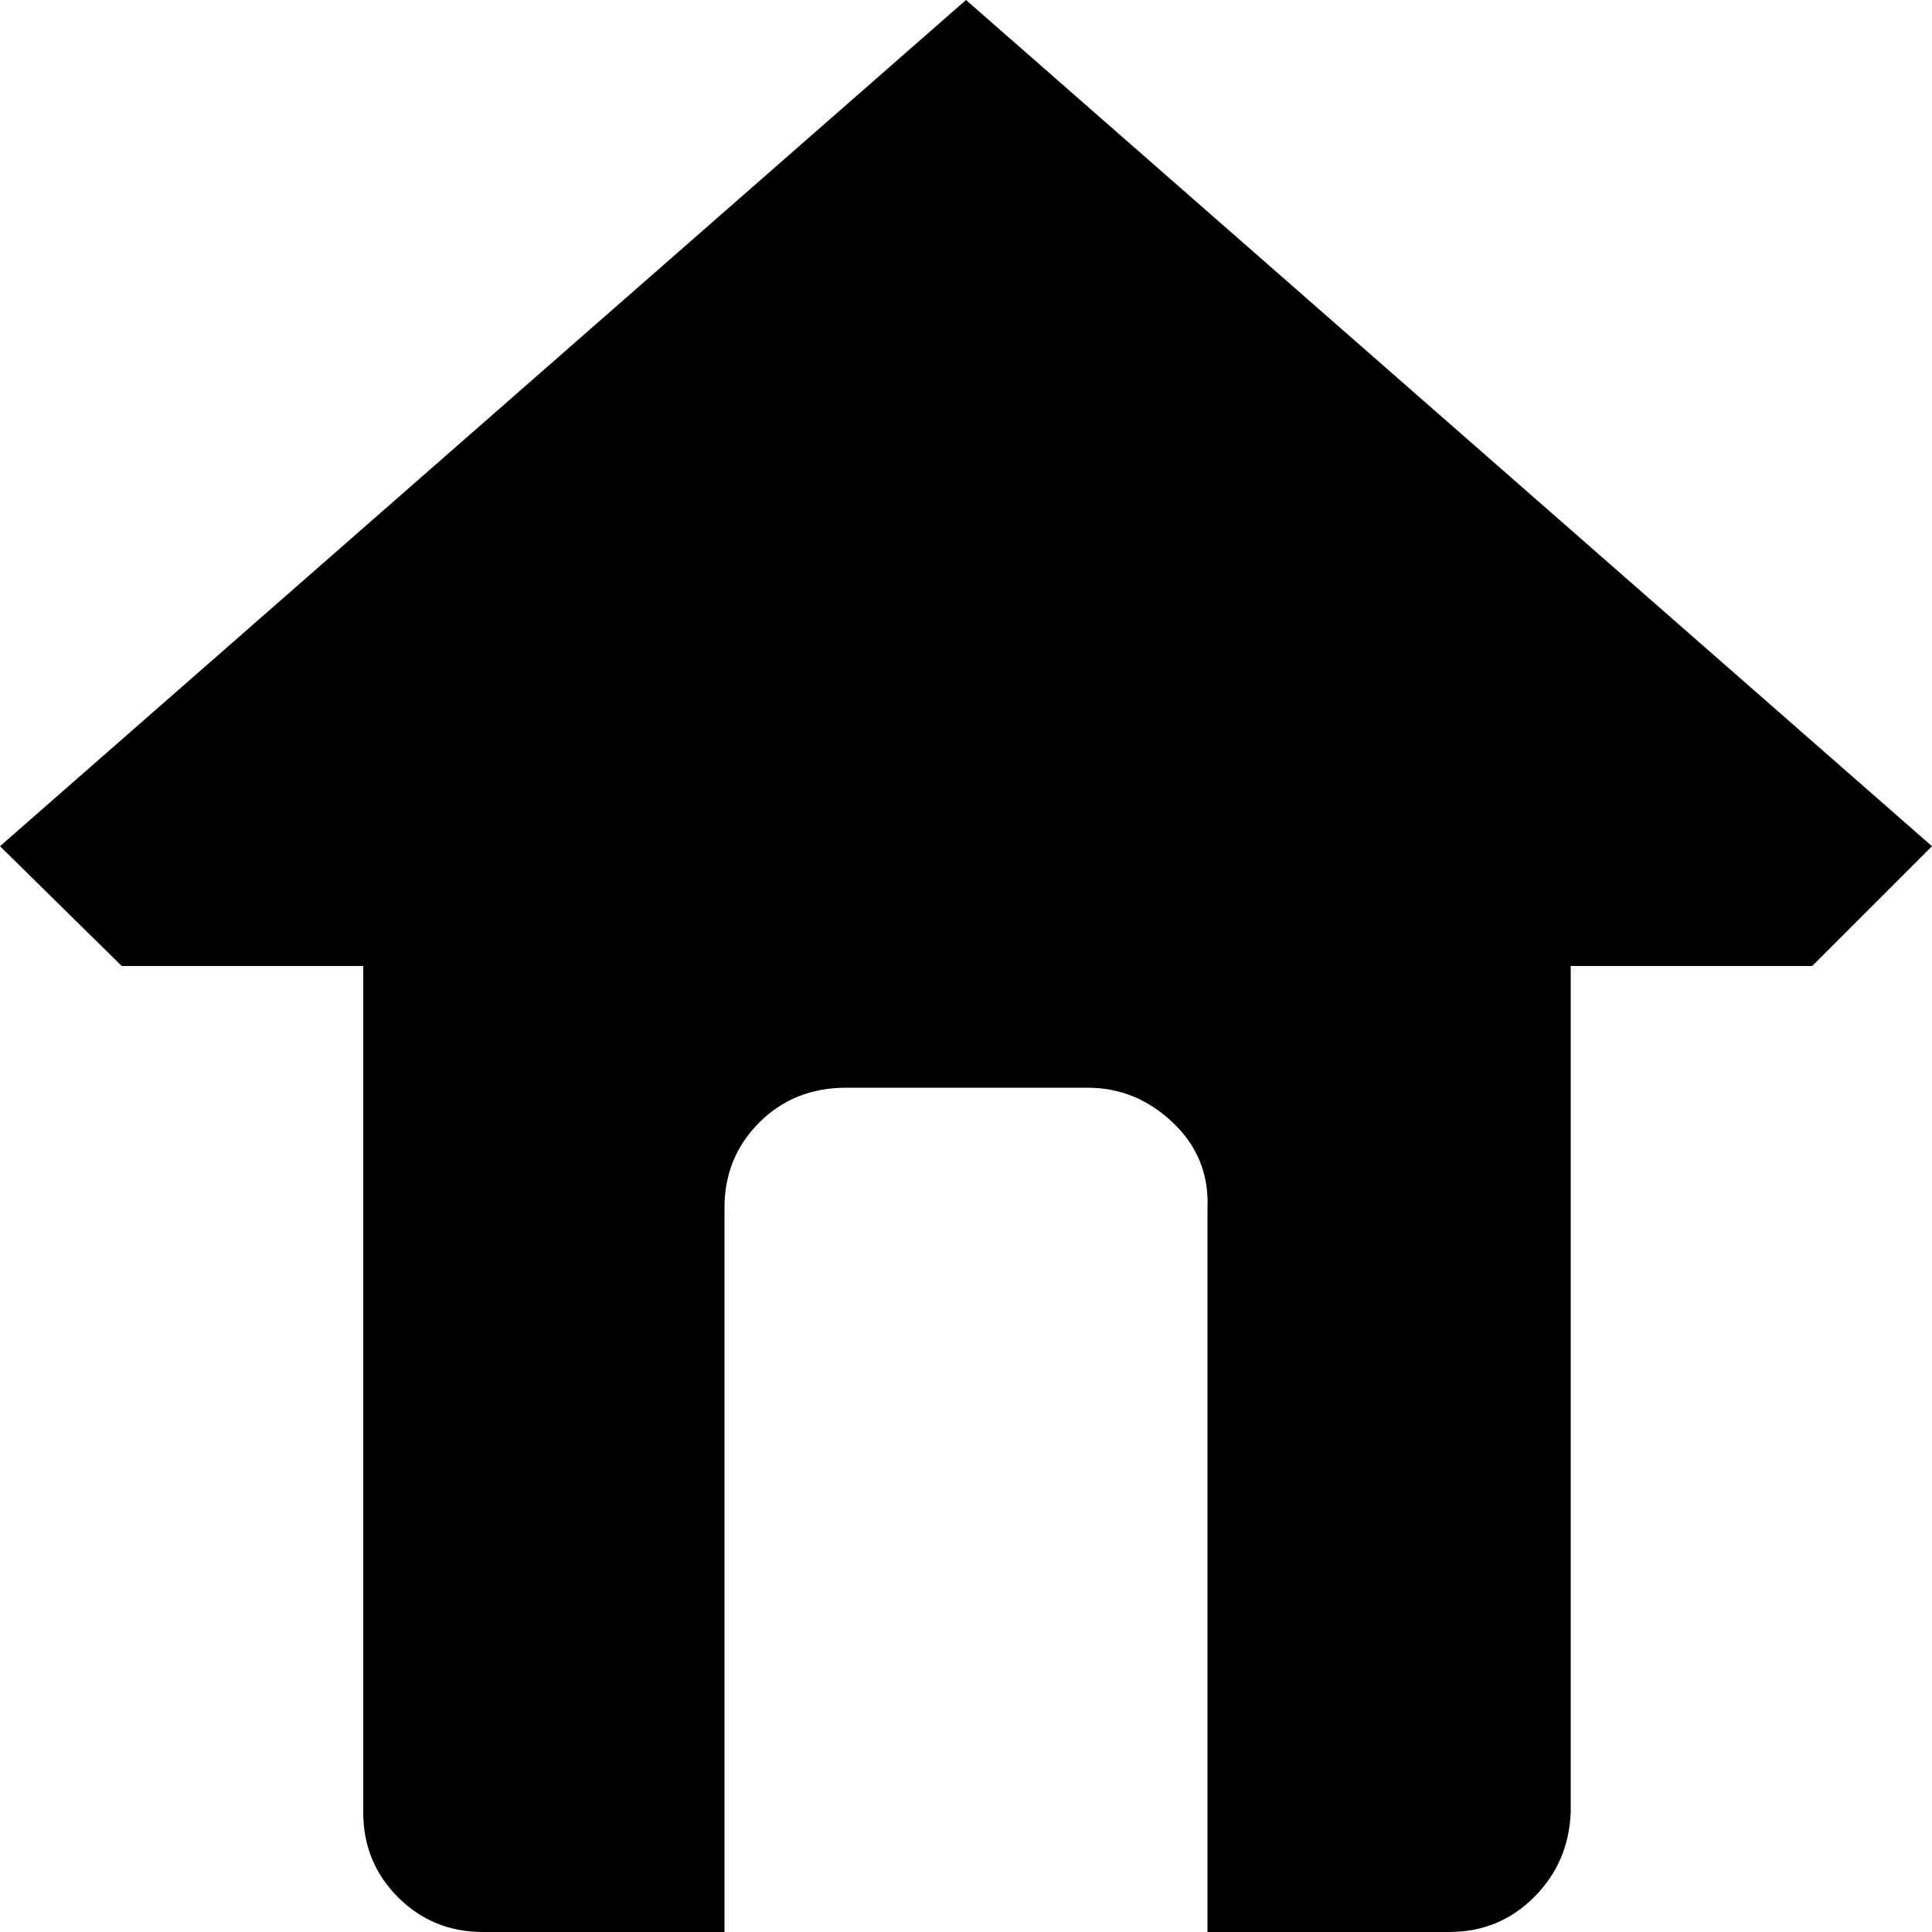 <?xml version="1.0" encoding="utf-8"?>
<!-- Скачано с сайта svg4.ru / Downloaded from svg4.ru -->
<svg fill="#000000" width="800px" height="800px" viewBox="0 0 32 32" version="1.1" xmlns="http://www.w3.org/2000/svg">
<title>alt-house</title>
<path d="M0 14.016l2.016 1.984h4v14.016q0 0.832 0.576 1.408t1.408 0.576h4v-12q0-0.832 0.576-1.408t1.44-0.576h4q0.8 0 1.408 0.576t0.576 1.408v12h4q0.832 0 1.408-0.576t0.608-1.408v-14.016h4l1.984-1.984-16-14.016z"></path>
</svg>